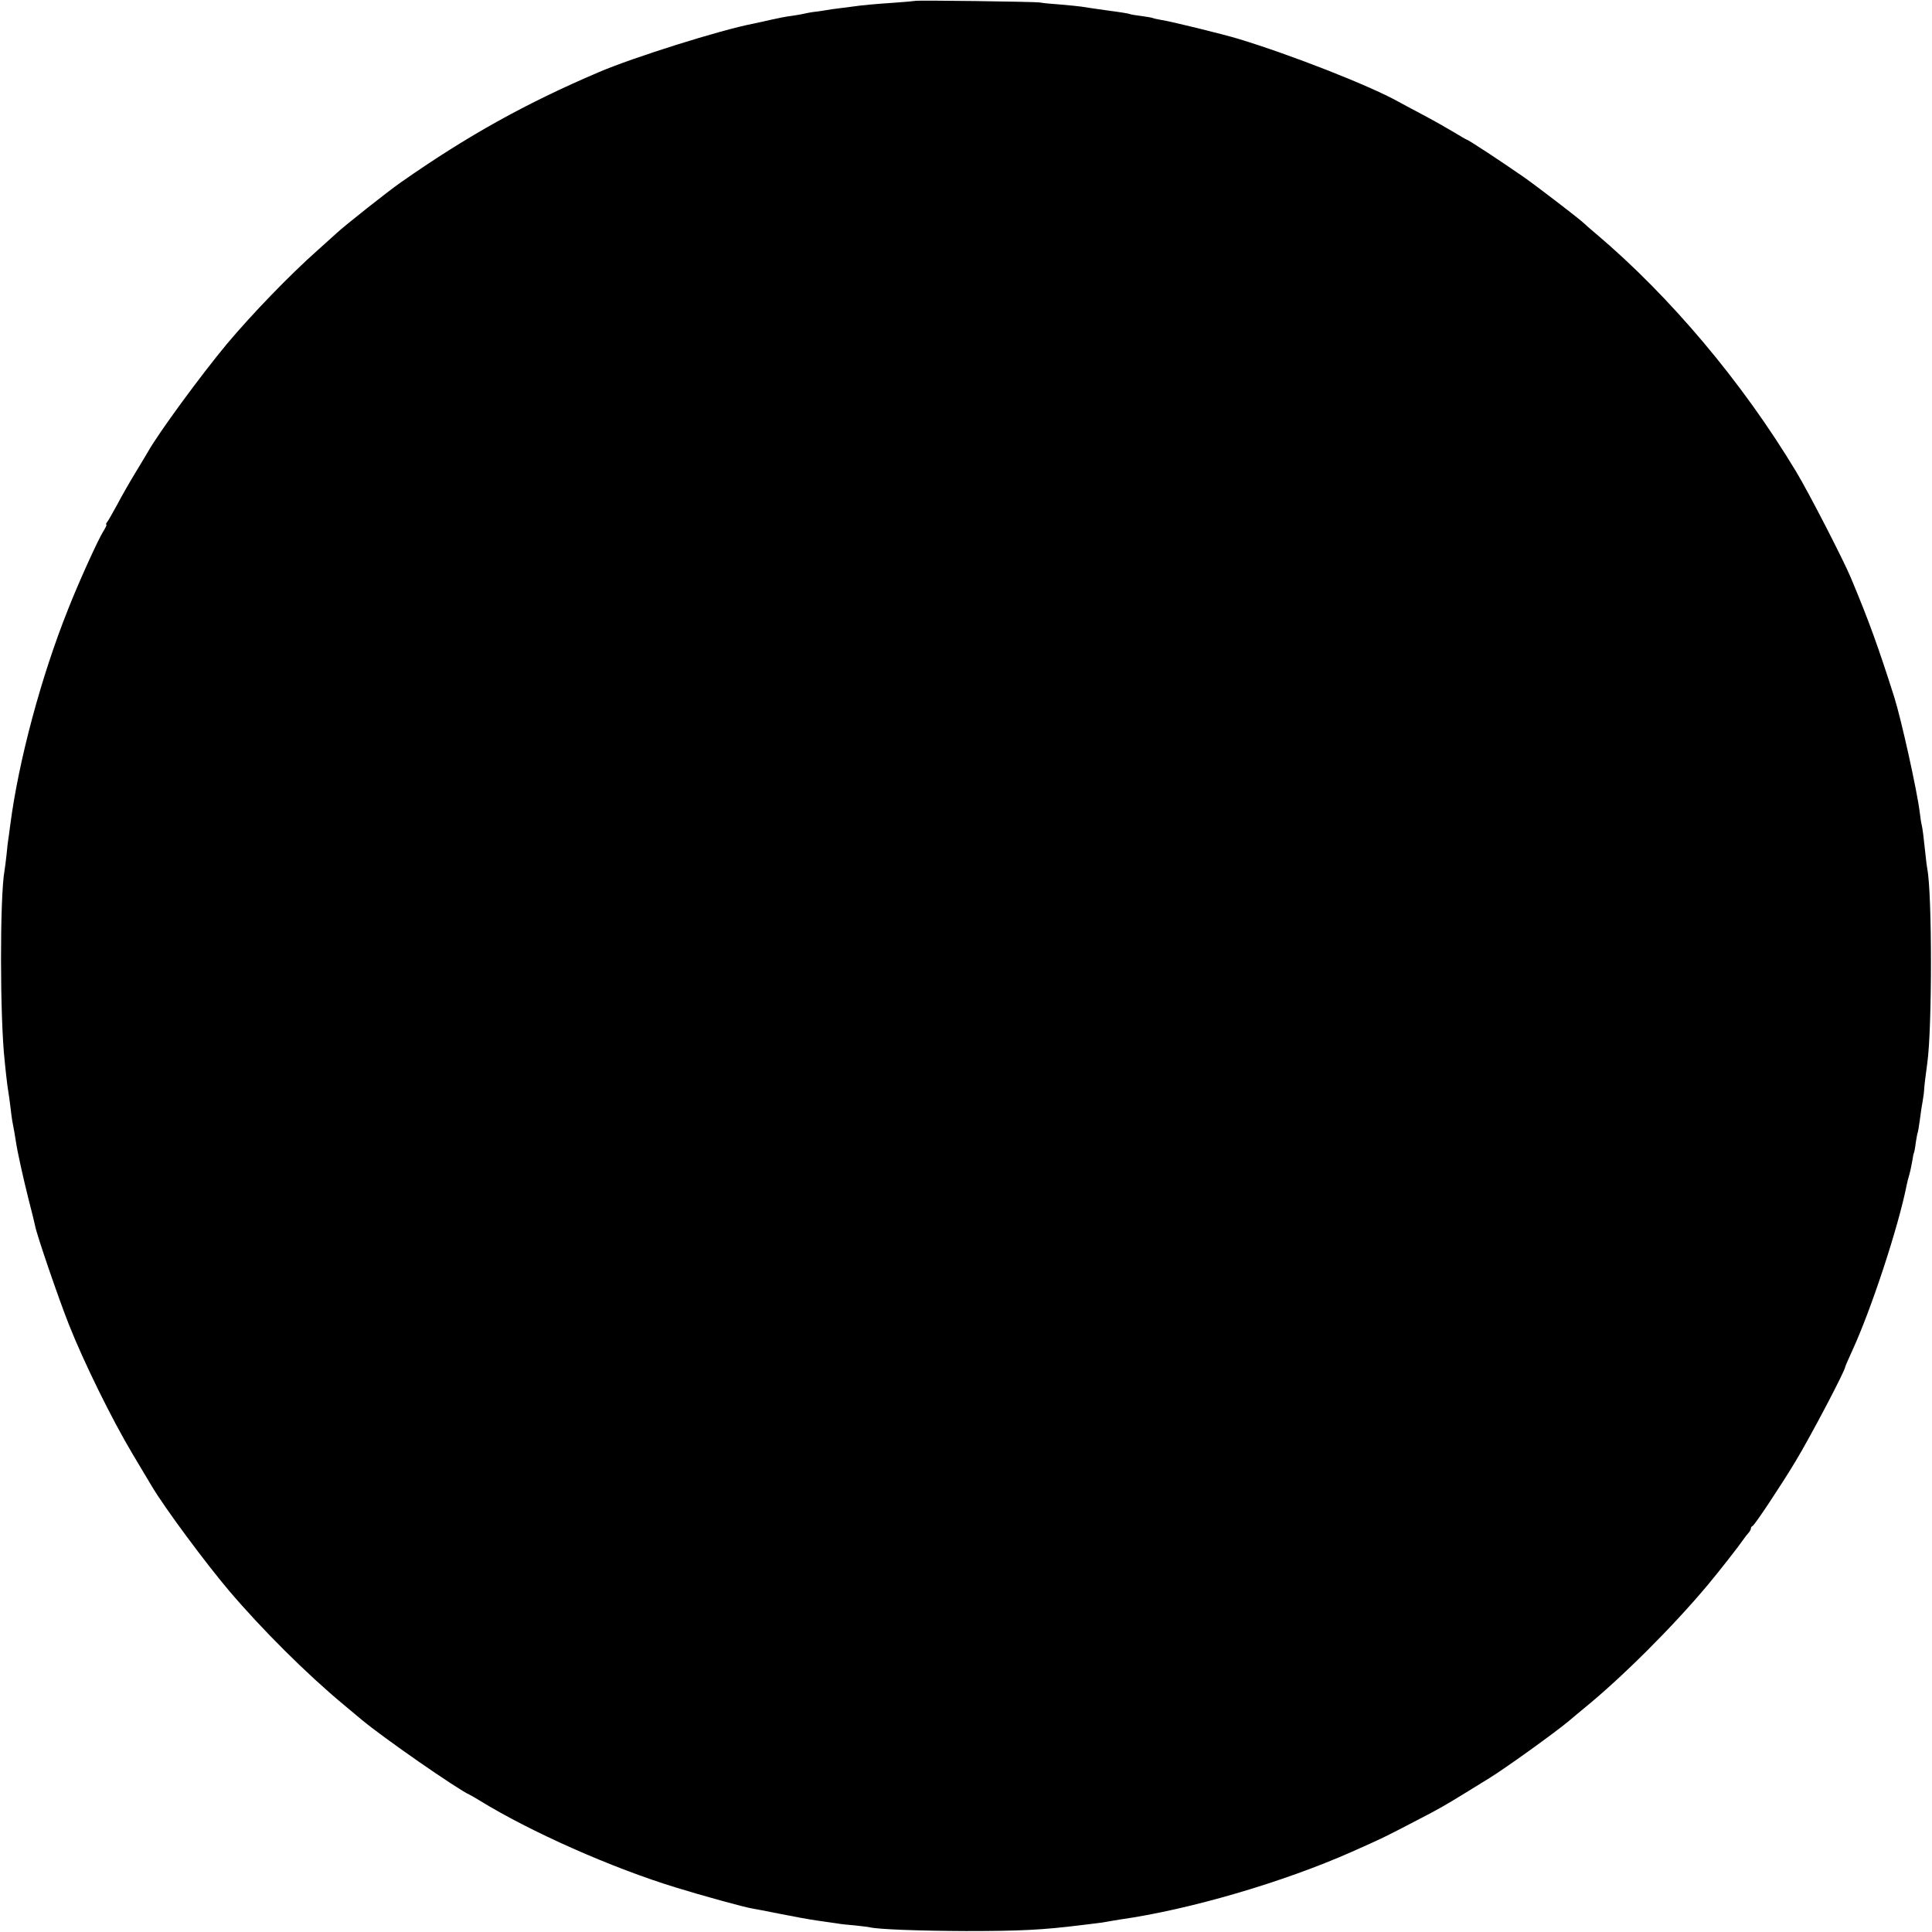 <?xml version="1.0" standalone="no"?>
<!DOCTYPE svg PUBLIC "-//W3C//DTD SVG 20010904//EN"
 "http://www.w3.org/TR/2001/REC-SVG-20010904/DTD/svg10.dtd">
<svg version="1.0" xmlns="http://www.w3.org/2000/svg"
 width="1024pt" height="1024pt" viewBox="0 0 1024 1024"
 preserveAspectRatio="xMidYMid meet">
<g transform="translate(0,1024) scale(0.1,-0.1)"
fill="#000000" stroke="none">
<path d="M4848 10235 c-2 -1 -48 -5 -103 -9 -116 -8 -172 -13 -235 -22 -25 -3
-56 -7 -70 -9 -14 -1 -44 -6 -68 -10 -23 -4 -52 -8 -65 -9 -12 -2 -36 -6 -52
-10 -17 -4 -46 -8 -65 -11 -19 -2 -66 -11 -105 -20 -38 -9 -81 -18 -95 -21
-171 -33 -633 -178 -815 -256 -387 -165 -697 -337 -1051 -585 -69 -48 -301
-232 -339 -268 -12 -11 -57 -51 -100 -90 -148 -131 -349 -339 -484 -500 -134
-161 -361 -470 -417 -570 -6 -11 -36 -60 -66 -110 -30 -49 -74 -126 -97 -170
-24 -44 -48 -86 -53 -92 -6 -7 -8 -13 -4 -13 3 0 -4 -17 -17 -37 -29 -47 -132
-274 -186 -412 -143 -357 -263 -805 -307 -1146 -3 -27 -8 -58 -9 -67 -2 -9 -7
-48 -10 -85 -4 -37 -9 -76 -11 -87 -25 -135 -25 -780 1 -1011 1 -16 6 -55 9
-85 3 -30 8 -64 10 -75 2 -11 7 -47 11 -80 4 -32 8 -67 10 -76 6 -28 17 -93
20 -114 7 -48 38 -189 66 -300 17 -66 33 -130 35 -142 9 -49 125 -387 179
-523 79 -200 228 -503 338 -687 51 -85 97 -162 102 -171 67 -113 282 -403 408
-552 175 -206 412 -442 607 -604 47 -39 90 -75 97 -81 108 -91 509 -370 573
-398 8 -4 31 -17 50 -29 273 -168 704 -359 1045 -463 132 -41 369 -106 400
-110 11 -2 76 -14 145 -28 69 -14 161 -31 205 -37 44 -6 91 -13 105 -15 14 -3
54 -7 90 -10 36 -4 72 -8 80 -10 42 -11 264 -19 510 -20 290 0 405 6 608 31
26 3 63 8 82 10 19 2 46 6 60 9 14 3 43 7 65 11 369 52 867 198 1230 359 169
75 178 80 345 167 124 64 147 78 263 149 48 30 102 63 120 74 82 50 348 241
423 304 17 14 52 44 79 66 204 166 473 435 657 655 61 73 165 206 188 240 8
12 21 28 28 36 6 7 12 17 12 22 0 6 4 12 9 14 11 4 151 215 228 343 82 136
263 481 263 500 0 3 16 39 35 81 103 222 248 665 291 884 3 14 9 39 14 55 5
17 11 47 15 69 3 21 7 41 9 45 2 3 7 28 10 55 4 27 9 52 11 55 1 3 6 31 10 61
4 30 10 75 15 100 4 25 8 52 8 60 0 14 8 81 17 145 26 182 26 899 0 1030 -2
11 -7 47 -10 80 -9 85 -14 127 -19 150 -3 11 -8 43 -11 70 -14 114 -98 493
-135 610 -86 270 -133 401 -231 635 -40 95 -223 451 -289 560 -284 472 -666
927 -1061 1261 -29 24 -57 49 -63 55 -26 25 -248 195 -319 245 -124 86 -296
199 -303 199 -2 0 -32 17 -66 38 -35 21 -112 65 -173 97 -60 32 -117 62 -125
67 -153 85 -566 247 -846 332 -75 23 -363 94 -408 100 -21 4 -41 8 -45 10 -3
2 -31 7 -61 11 -30 4 -57 8 -60 10 -5 3 -55 11 -117 19 -52 7 -118 17 -143 21
-14 2 -63 7 -110 11 -46 3 -96 8 -110 11 -28 4 -657 13 -662 8z"/>
</g>
</svg>
